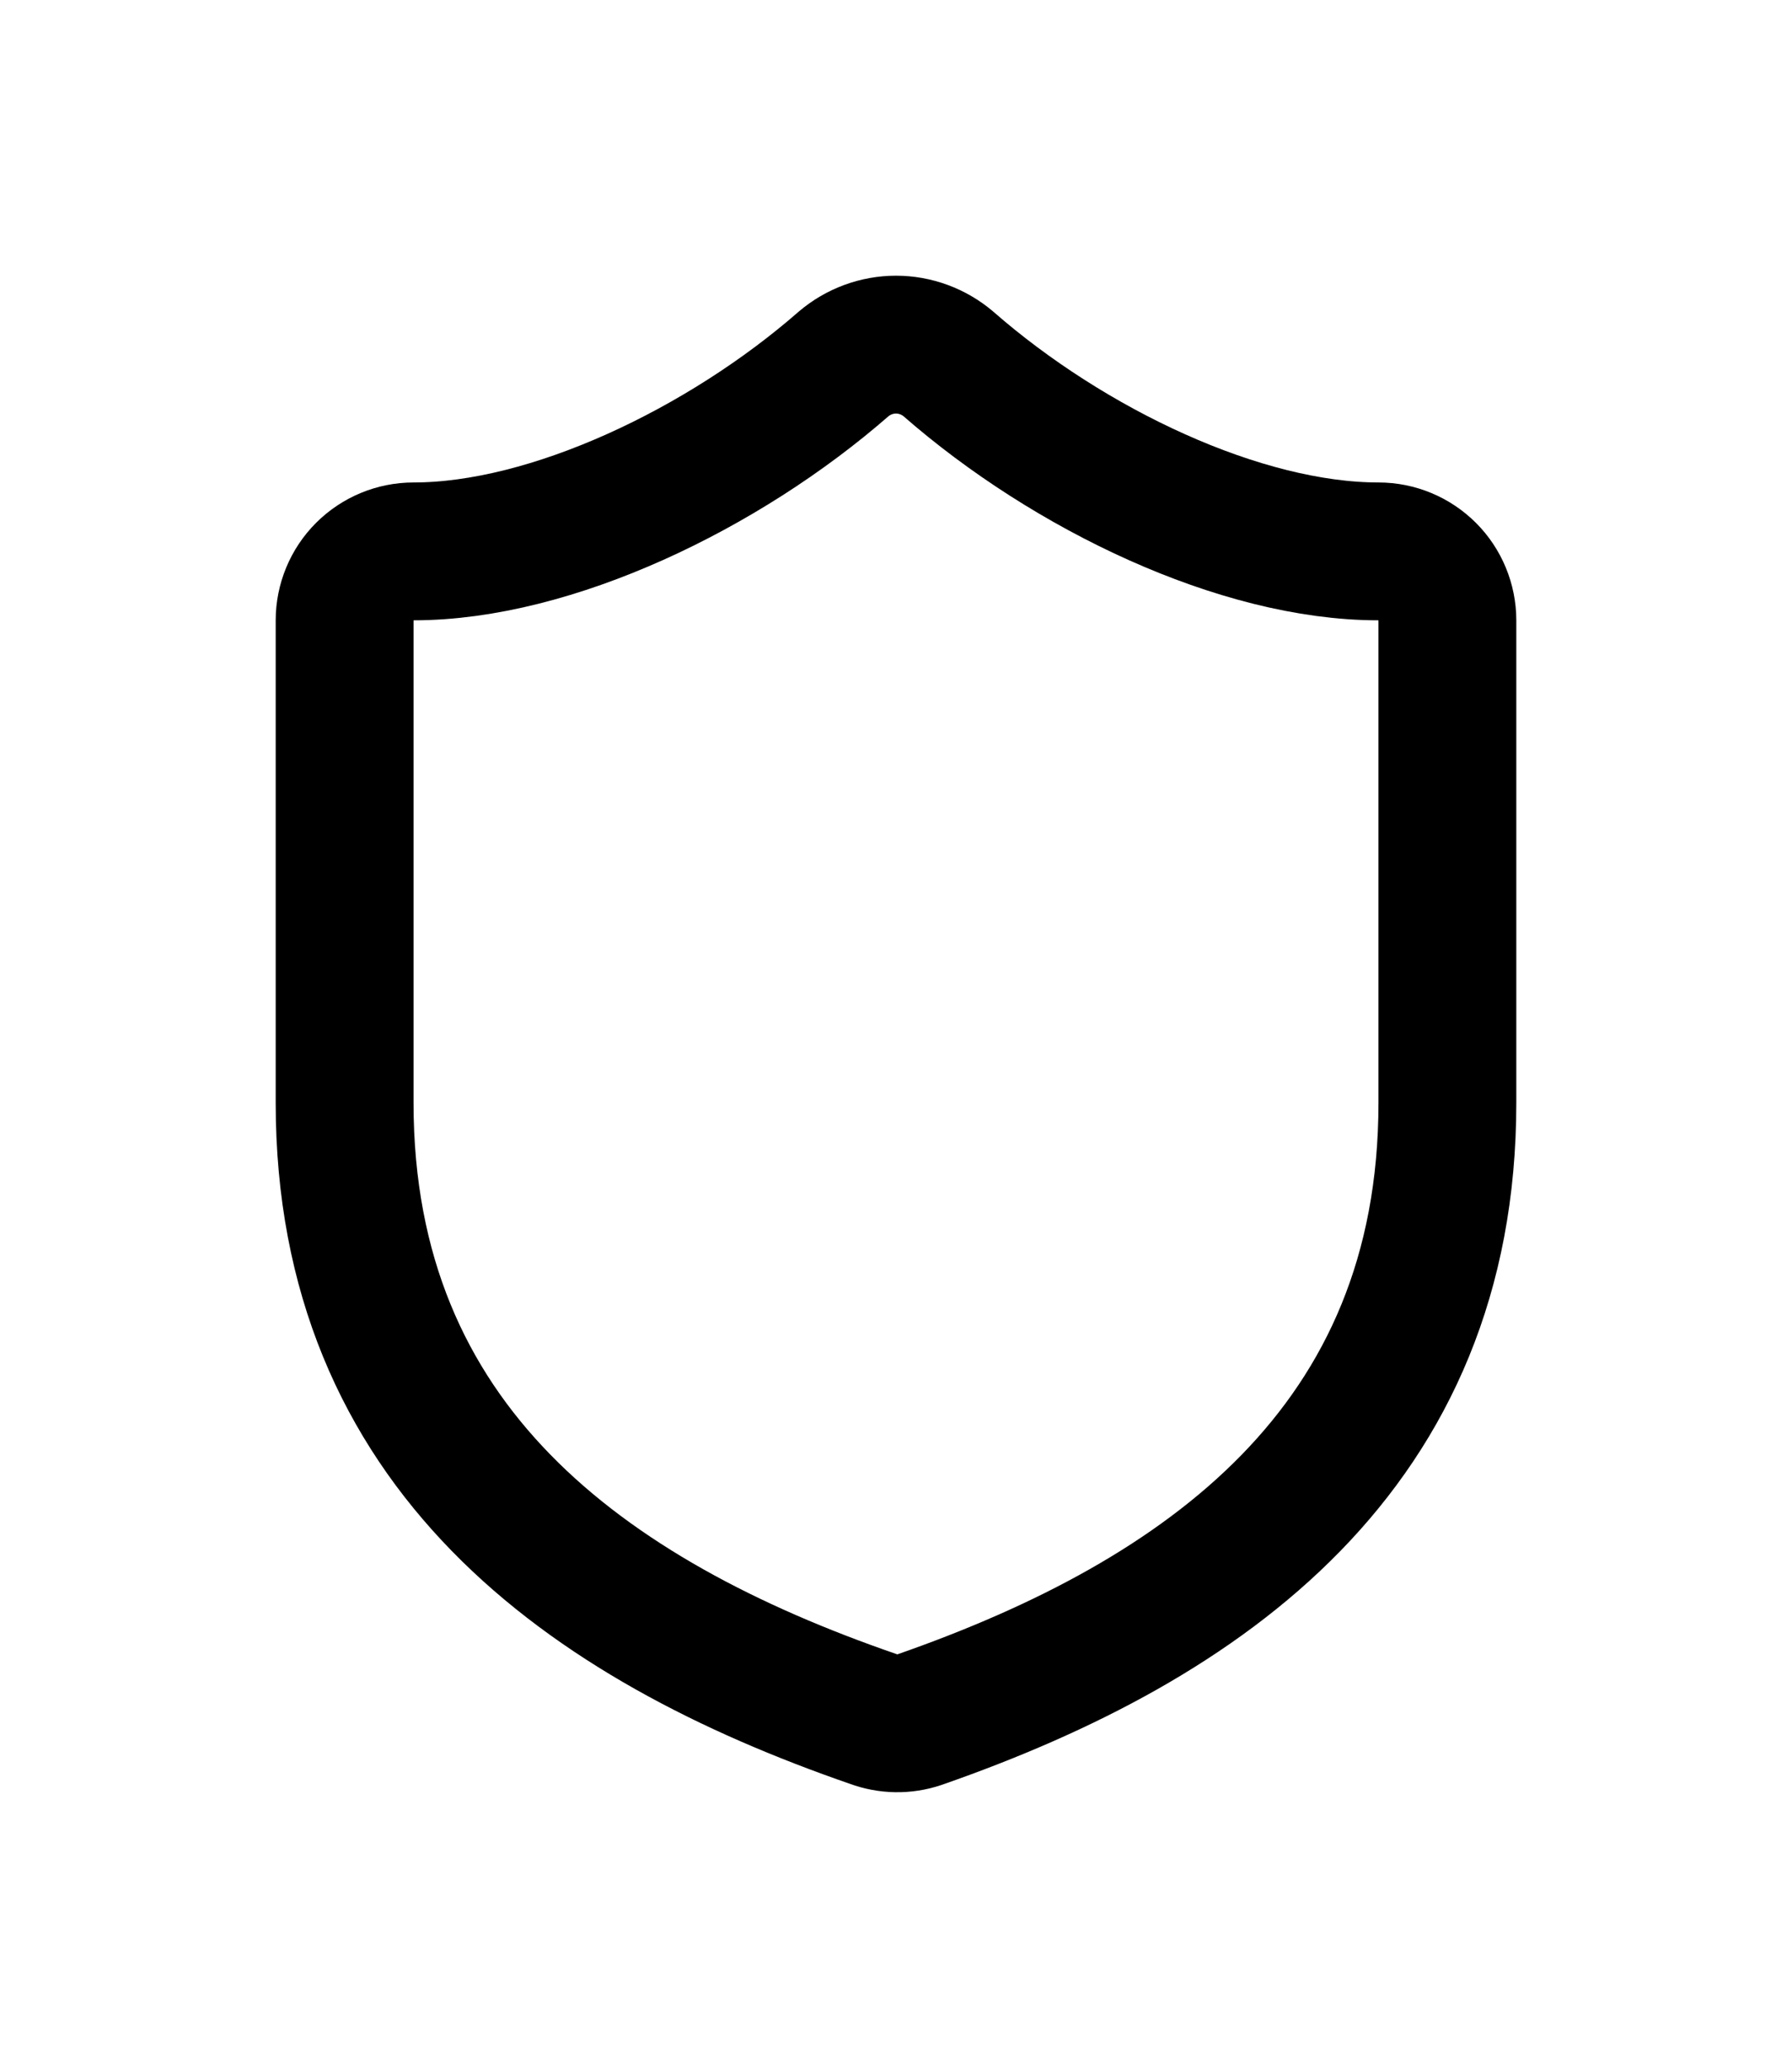 <svg width="13" height="15" viewBox="0 0 13 15" fill="none" xmlns="http://www.w3.org/2000/svg">
<path d="M10.5 8C10.5 10.5 8.75 11.75 6.67 12.475C6.561 12.512 6.443 12.51 6.335 12.47C4.25 11.75 2.5 10.5 2.5 8V4.5C2.5 4.368 2.553 4.24 2.646 4.147C2.74 4.053 2.867 4 3 4C4 4 5.25 3.4 6.12 2.64C6.226 2.55 6.361 2.5 6.5 2.5C6.639 2.5 6.774 2.55 6.88 2.64C7.755 3.405 9 4 10 4C10.133 4 10.26 4.053 10.354 4.147C10.447 4.24 10.5 4.368 10.5 4.5V8Z" stroke="black" stroke-linecap="round" stroke-linejoin="round"/>
</svg>

